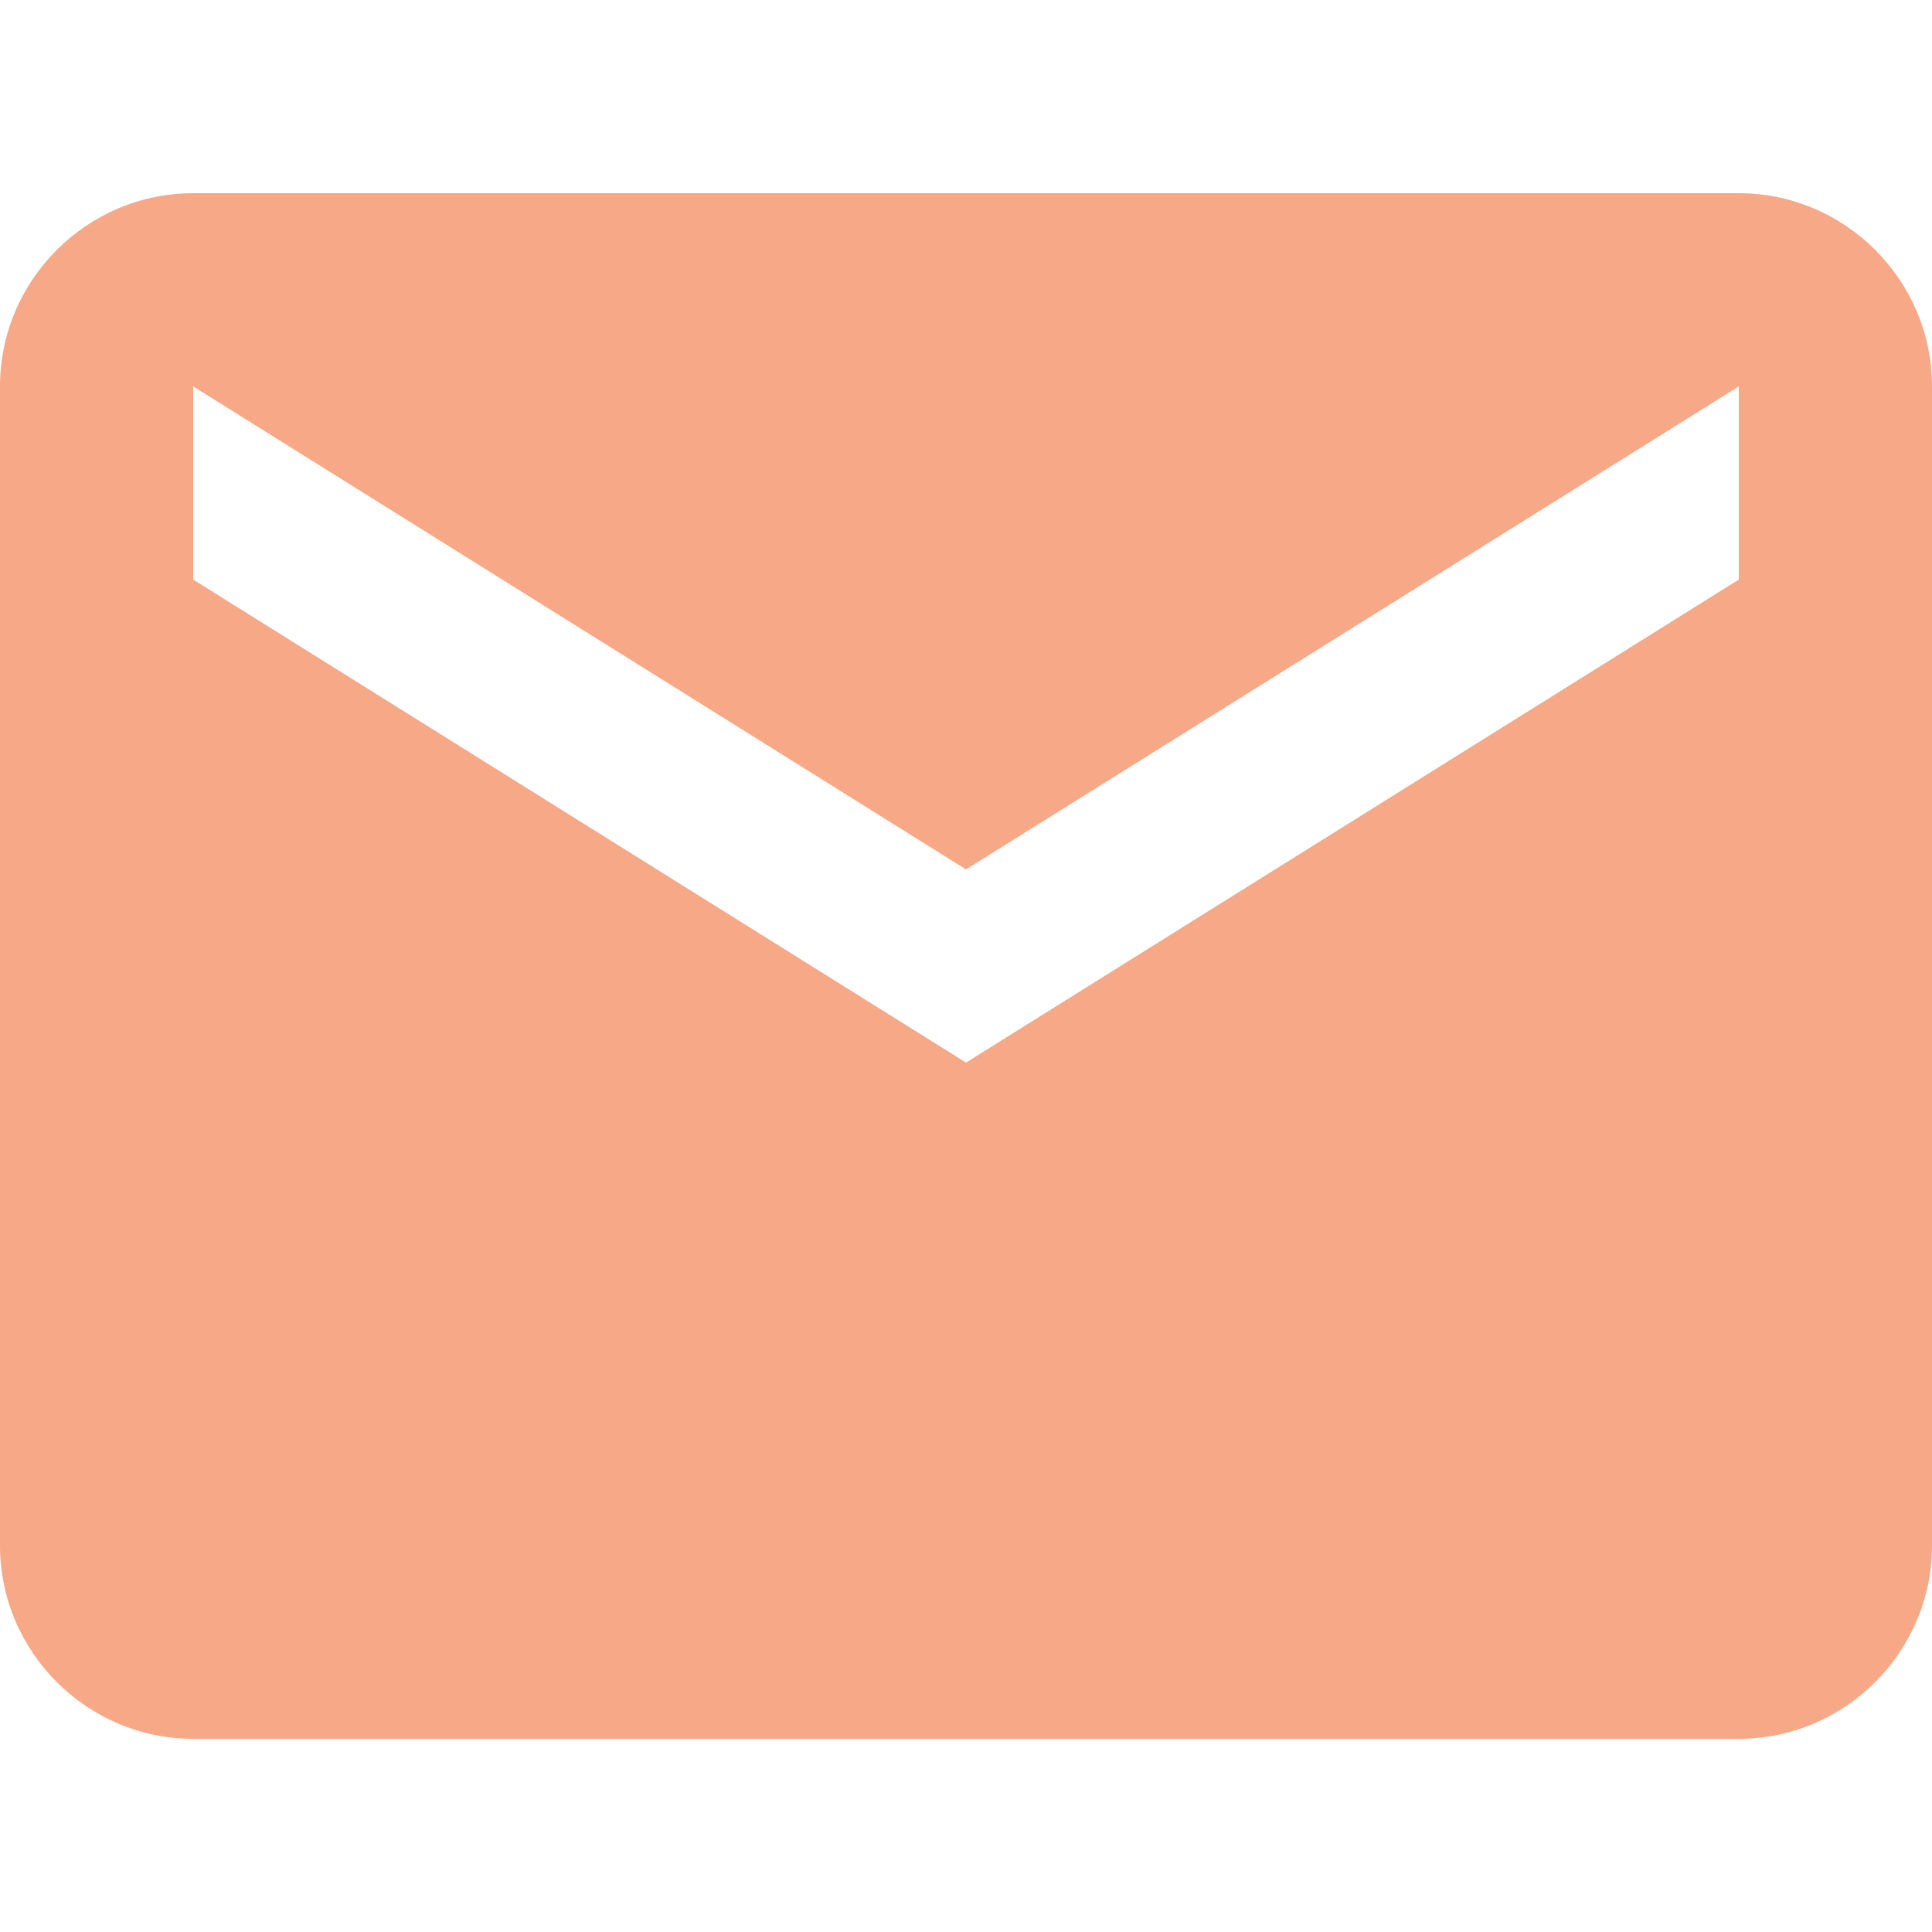 <?xml version="1.0" encoding="UTF-8" standalone="no"?><!DOCTYPE svg PUBLIC "-//W3C//DTD SVG 1.1//EN" "http://www.w3.org/Graphics/SVG/1.1/DTD/svg11.dtd"><svg width="100%" height="100%" viewBox="0 0 510 510" version="1.1" xmlns="http://www.w3.org/2000/svg" xmlns:xlink="http://www.w3.org/1999/xlink" xml:space="preserve" xmlns:serif="http://www.serif.com/" style="fill-rule:evenodd;clip-rule:evenodd;stroke-linejoin:round;stroke-miterlimit:2;"><g><g id="mail"><path d="M459,51l-408,0c-28.05,0 -51,22.95 -51,51l0,306c0,28.05 22.95,51 51,51l408,0c28.05,0 51,-22.95 51,-51l0,-306c0,-28.05 -22.95,-51 -51,-51Zm0,102l-204,127.5l-204,-127.5l0,-51l204,127.5l204,-127.5l0,51Z" style="fill:#f6a887;fill-rule:nonzero;"/></g></g></svg>